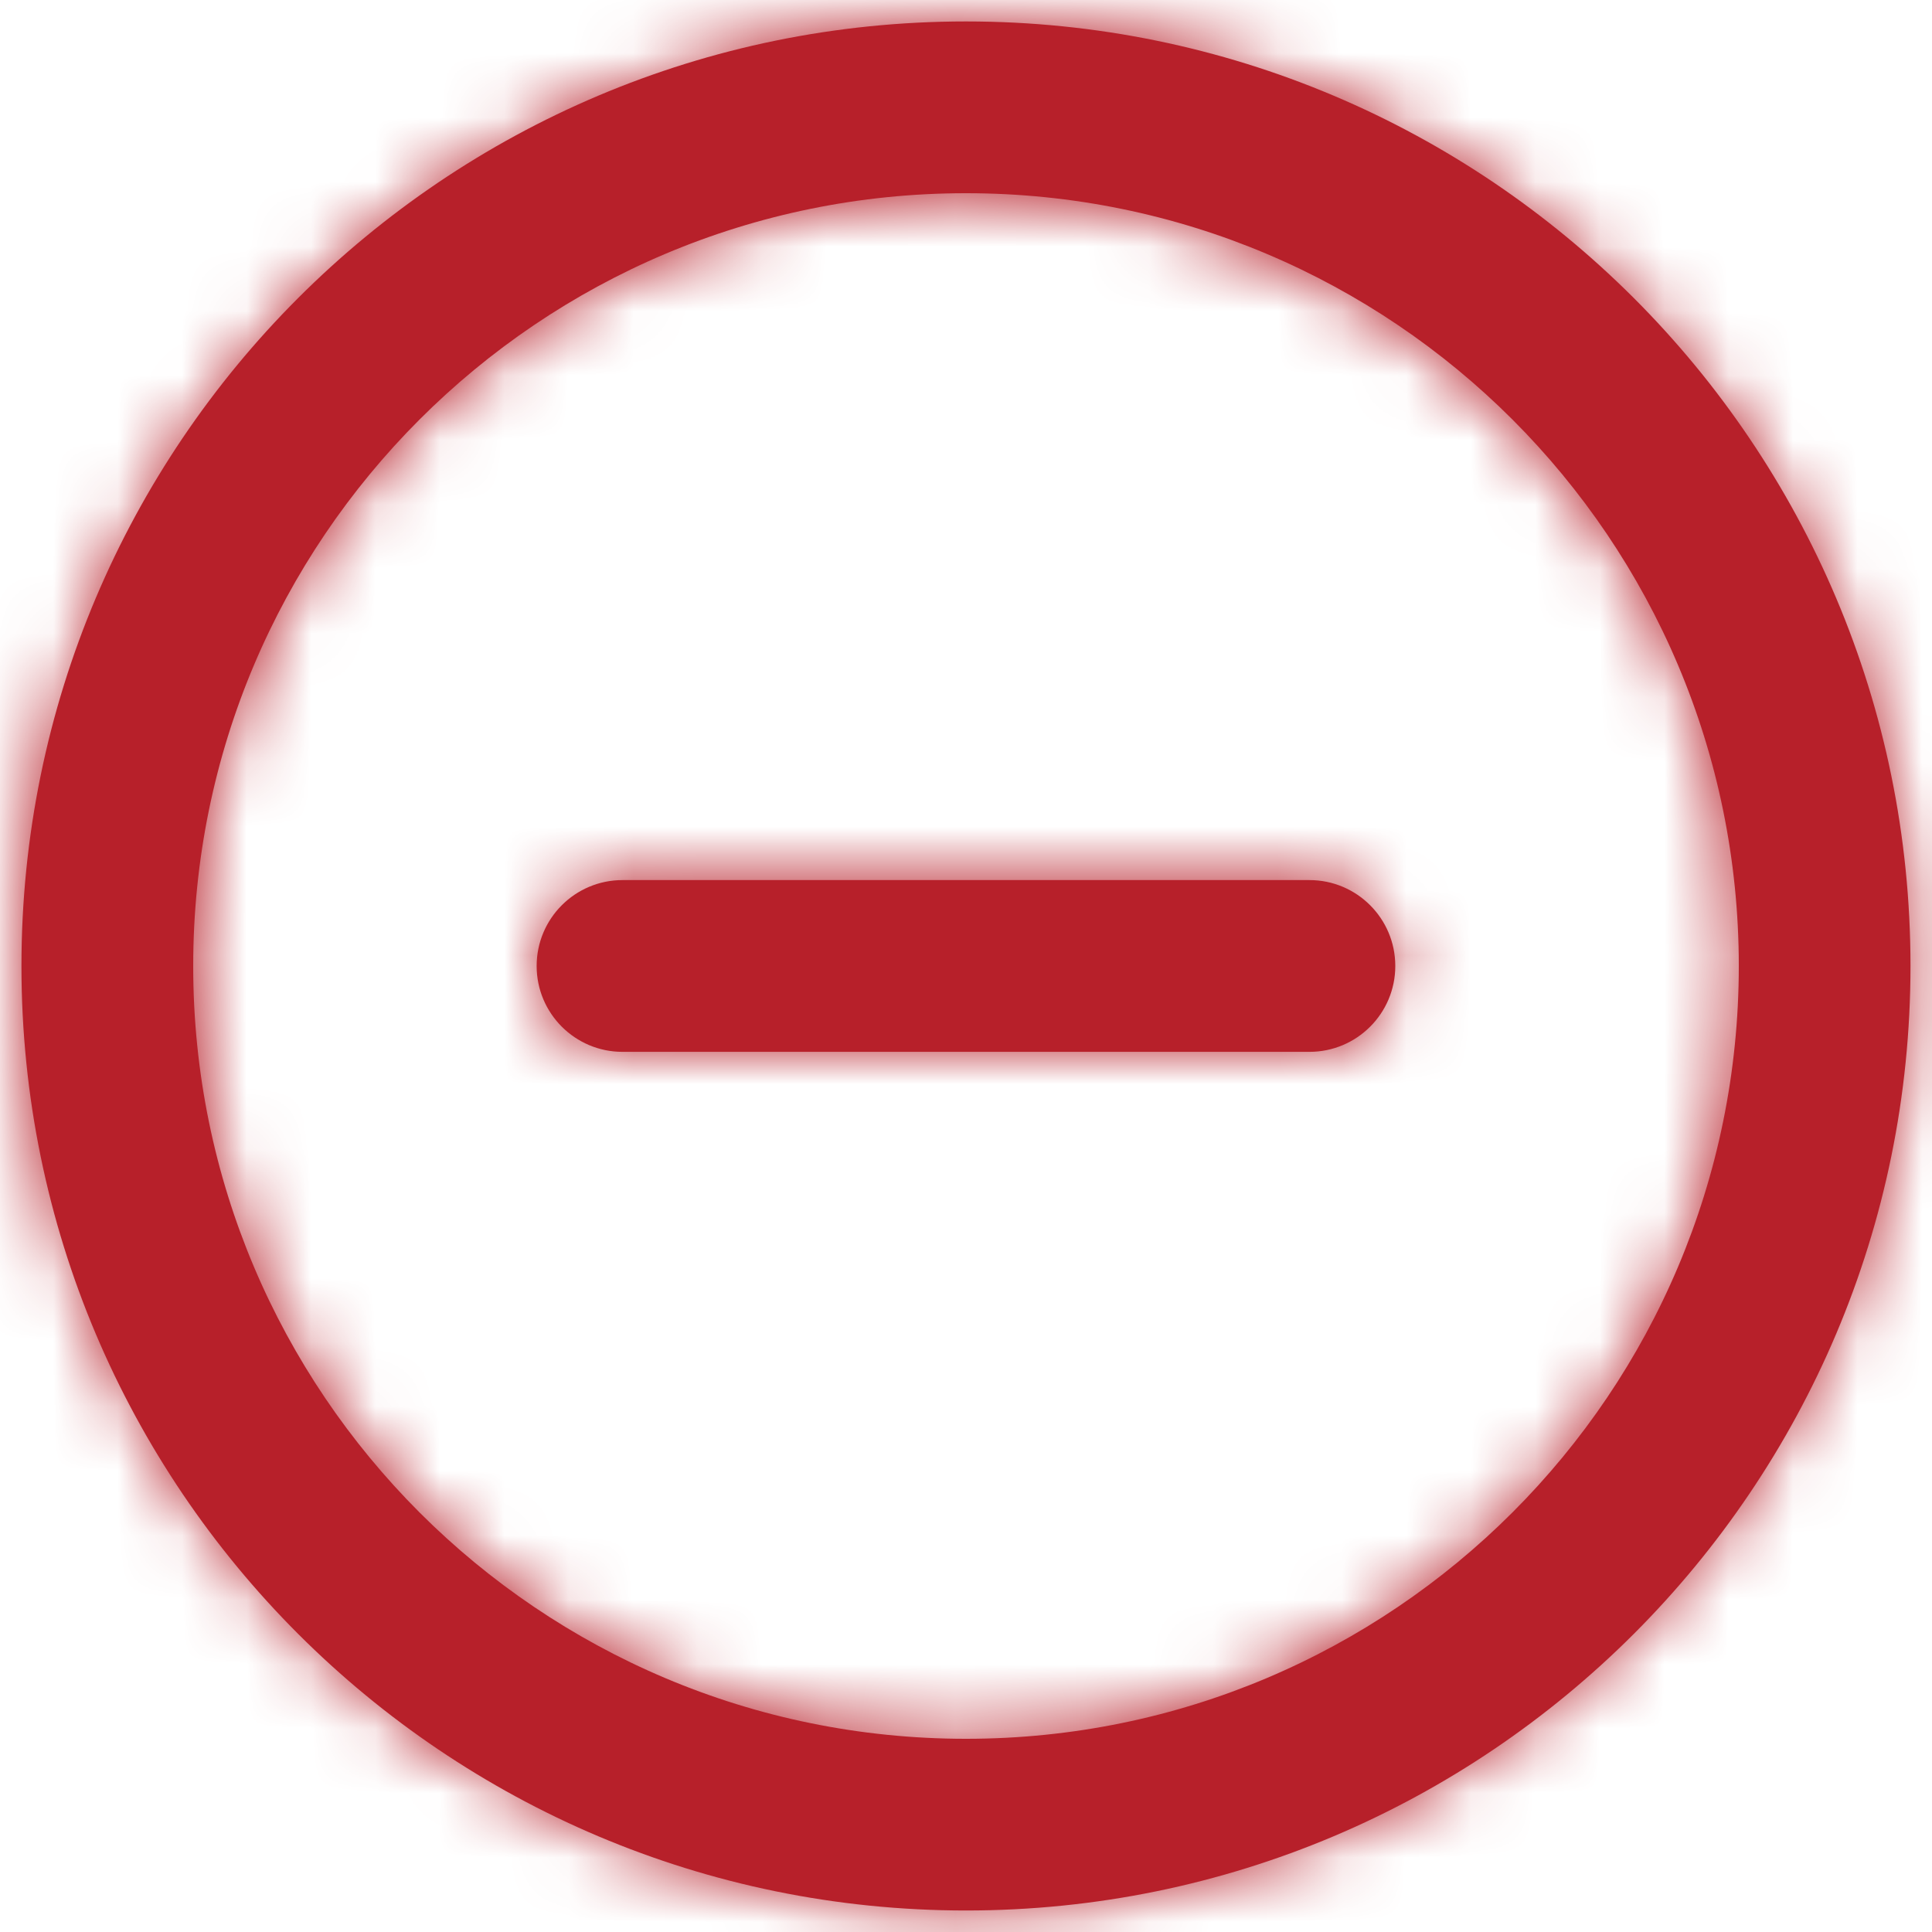 <?xml version="1.0" encoding="UTF-8"?>
<svg width="30px" height="30px" viewBox="0 0 30 30" version="1.1" xmlns="http://www.w3.org/2000/svg" xmlns:xlink="http://www.w3.org/1999/xlink">
    <title>95D32F67-133F-469C-814E-7739EF9A900A@1x</title>
    <defs>
        <path d="M14.667,0 C22.767,0 29.333,6.566 29.333,14.667 C29.333,22.767 22.767,29.333 14.667,29.333 C6.566,29.333 0,22.767 0,14.667 C0,6.566 6.566,0 14.667,0 Z M14.667,2.667 C8.039,2.667 2.667,8.039 2.667,14.667 C2.667,21.294 8.039,26.667 14.667,26.667 C21.294,26.667 26.667,21.294 26.667,14.667 C26.667,8.039 21.294,2.667 14.667,2.667 Z M20,13.333 C20.736,13.333 21.333,13.93 21.333,14.667 C21.333,15.403 20.736,16 20,16 L20,16 L9.333,16 C8.597,16 8,15.403 8,14.667 C8,13.93 8.597,13.333 9.333,13.333 L9.333,13.333 Z" id="path-1"></path>
    </defs>
    <g id="Page-1" stroke="none" stroke-width="1" fill="none" fill-rule="evenodd">
        <g id="NH-Funded-Provider+DHE-Sample---Mobile-375px" transform="translate(-82, -8359)">
            <g id="Group-2-Copy-2" transform="translate(81, 8358)">
                <g id="Foundation/Icon/24px/plus-circle" transform="translate(1.333, 1.333)">
                    <mask id="mask-2" fill="white">
                        <use xlink:href="#path-1"></use>
                    </mask>
                    <use id="Combined-Shape" fill="#B7202A" fill-rule="nonzero" xlink:href="#path-1"></use>
                    <g id="🎨Color" mask="url(#mask-2)" fill="#B7202A">
                        <g transform="translate(-1.333, -1.333)" id="Rectangle">
                            <rect x="0" y="0" width="32" height="32"></rect>
                        </g>
                    </g>
                </g>
            </g>
        </g>
    </g>
</svg>